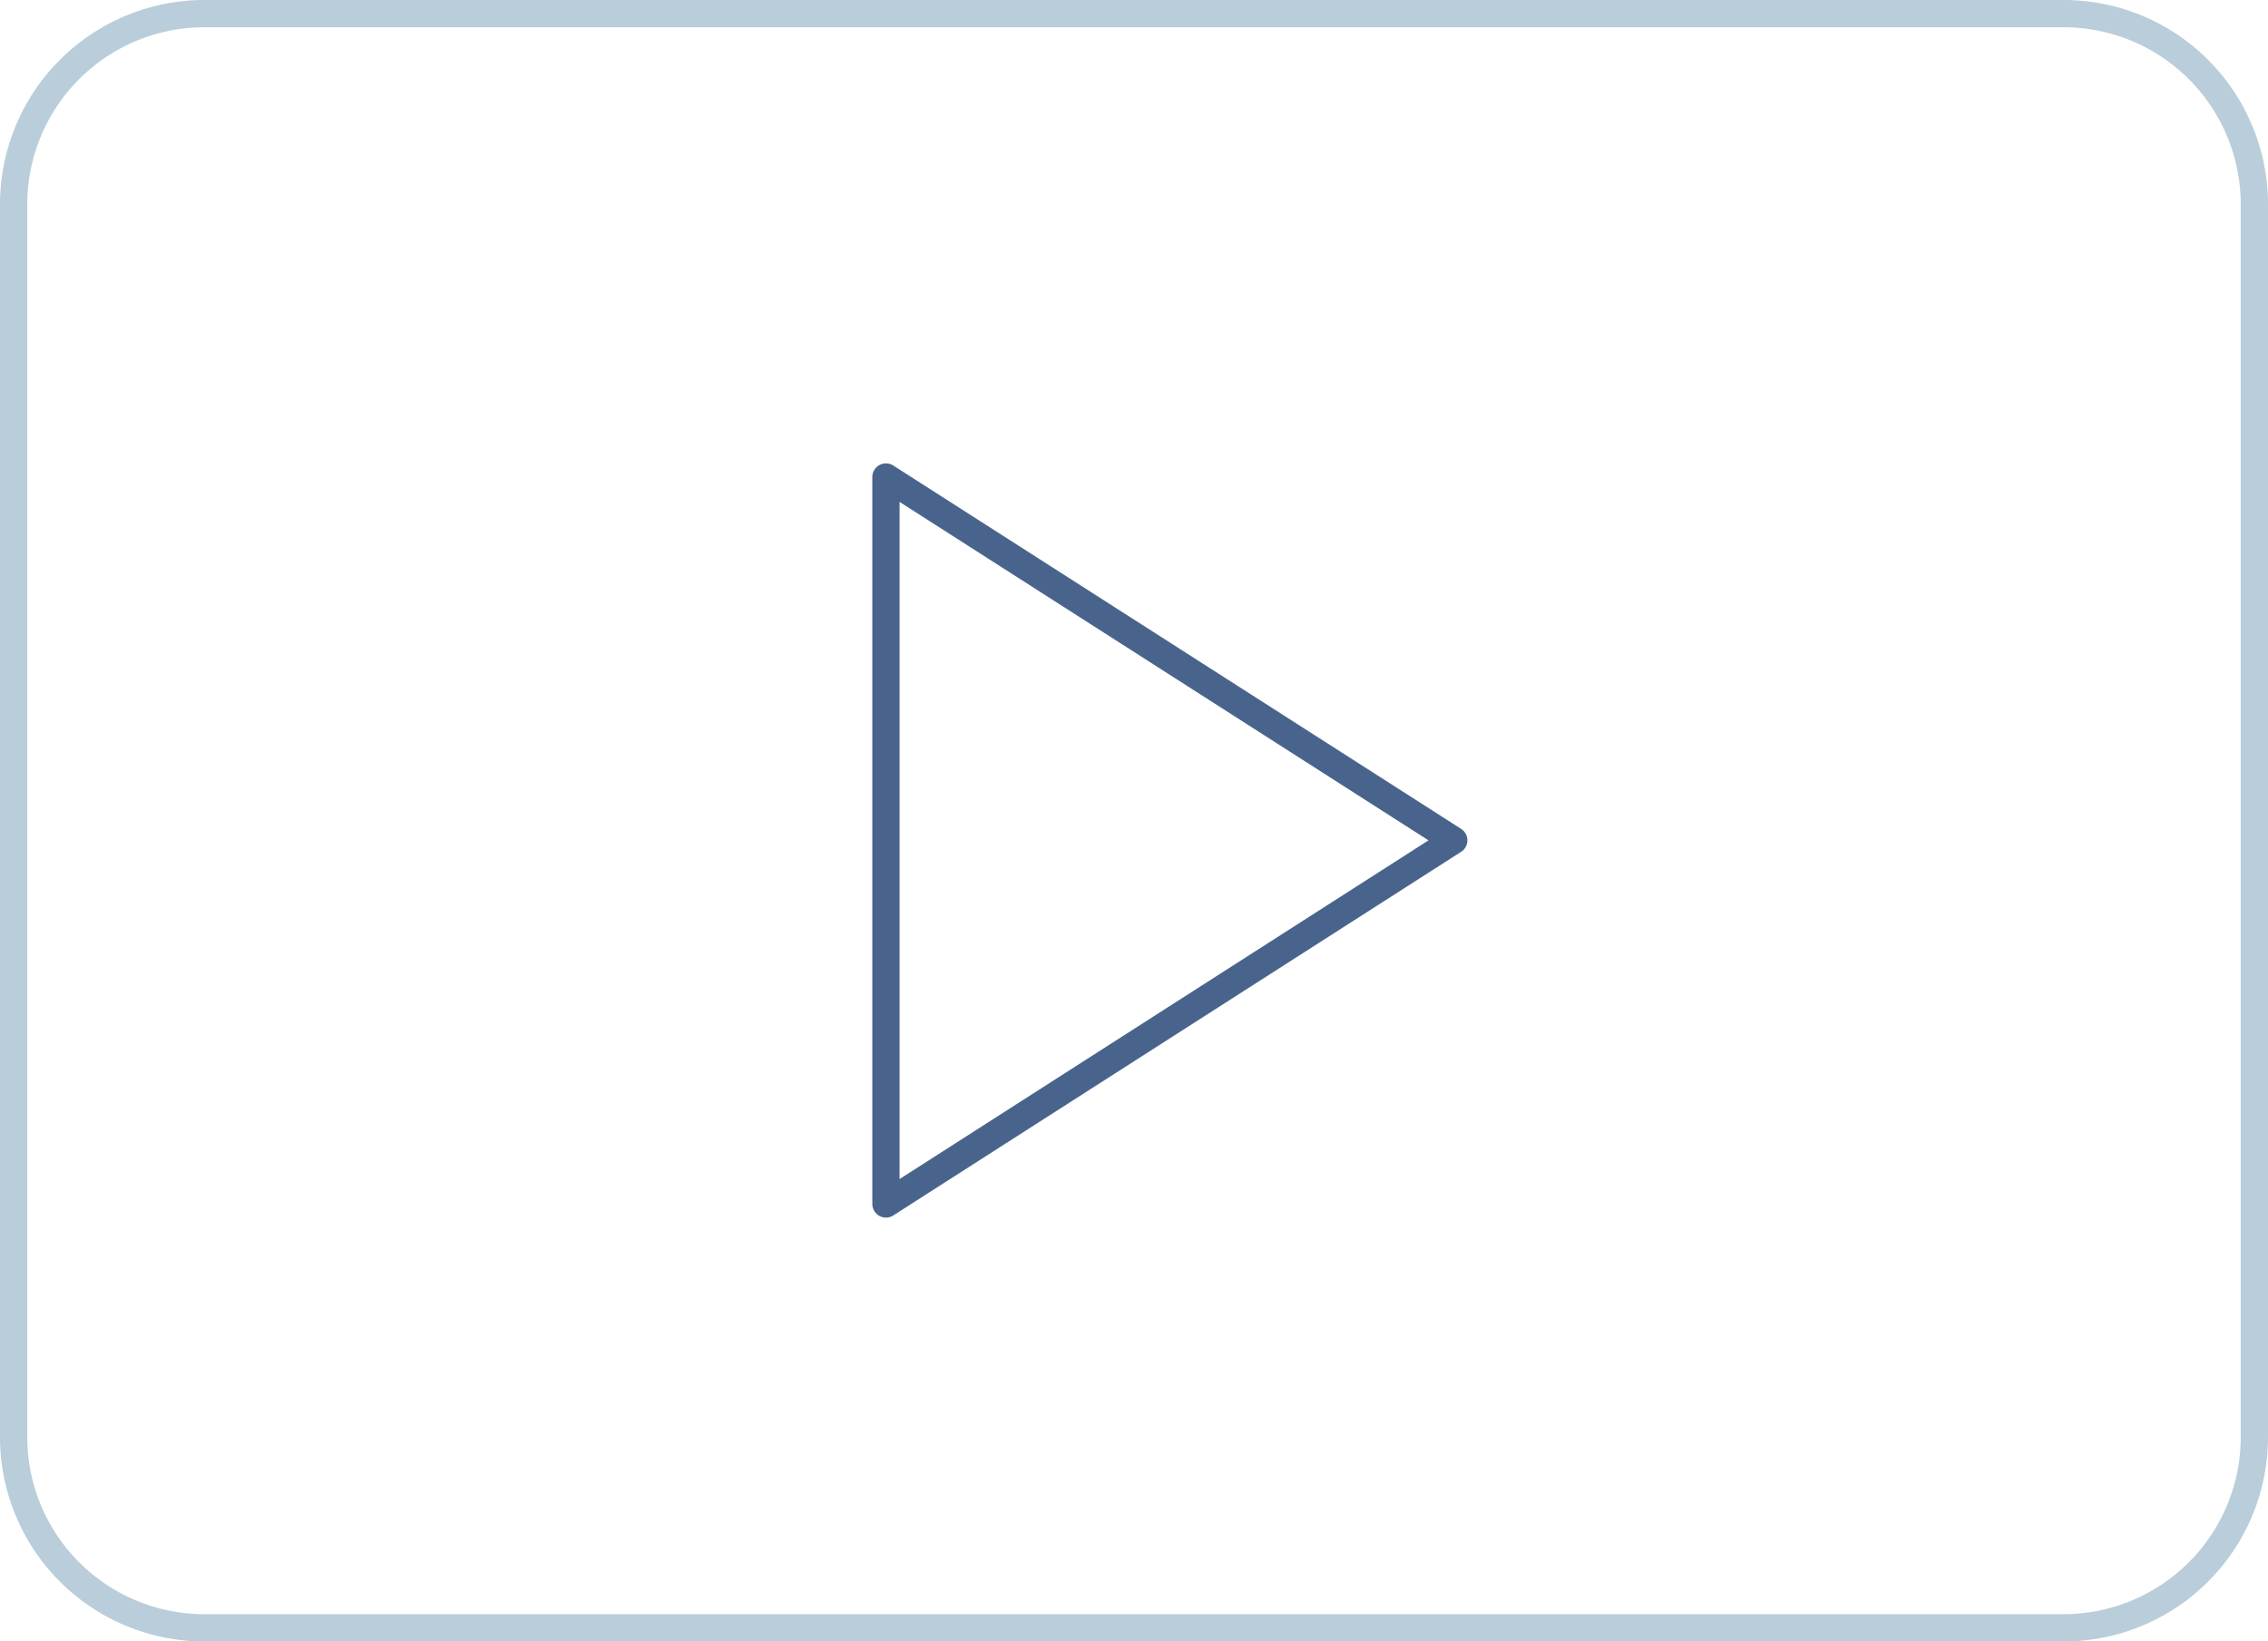 <svg id="Calque_1" data-name="Calque 1" xmlns="http://www.w3.org/2000/svg" viewBox="0 0 83.2 60.22"><defs><style>.cls-1,.cls-2{fill:none;}.cls-1{stroke:#b9cdda;}.cls-2{stroke:#49648c;stroke-linecap:round;stroke-linejoin:round;}</style></defs><title>play-tuto</title><path class="cls-1" d="M75.7,59.72H7.5a7,7,0,0,1-7-7V7.5a7,7,0,0,1,7-7H75.7a7,7,0,0,1,7,7V52.72A7,7,0,0,1,75.7,59.72Z"/><polygon class="cls-2" points="32.5 17.5 32.5 44.17 53.33 30.83 32.5 17.5"/></svg>